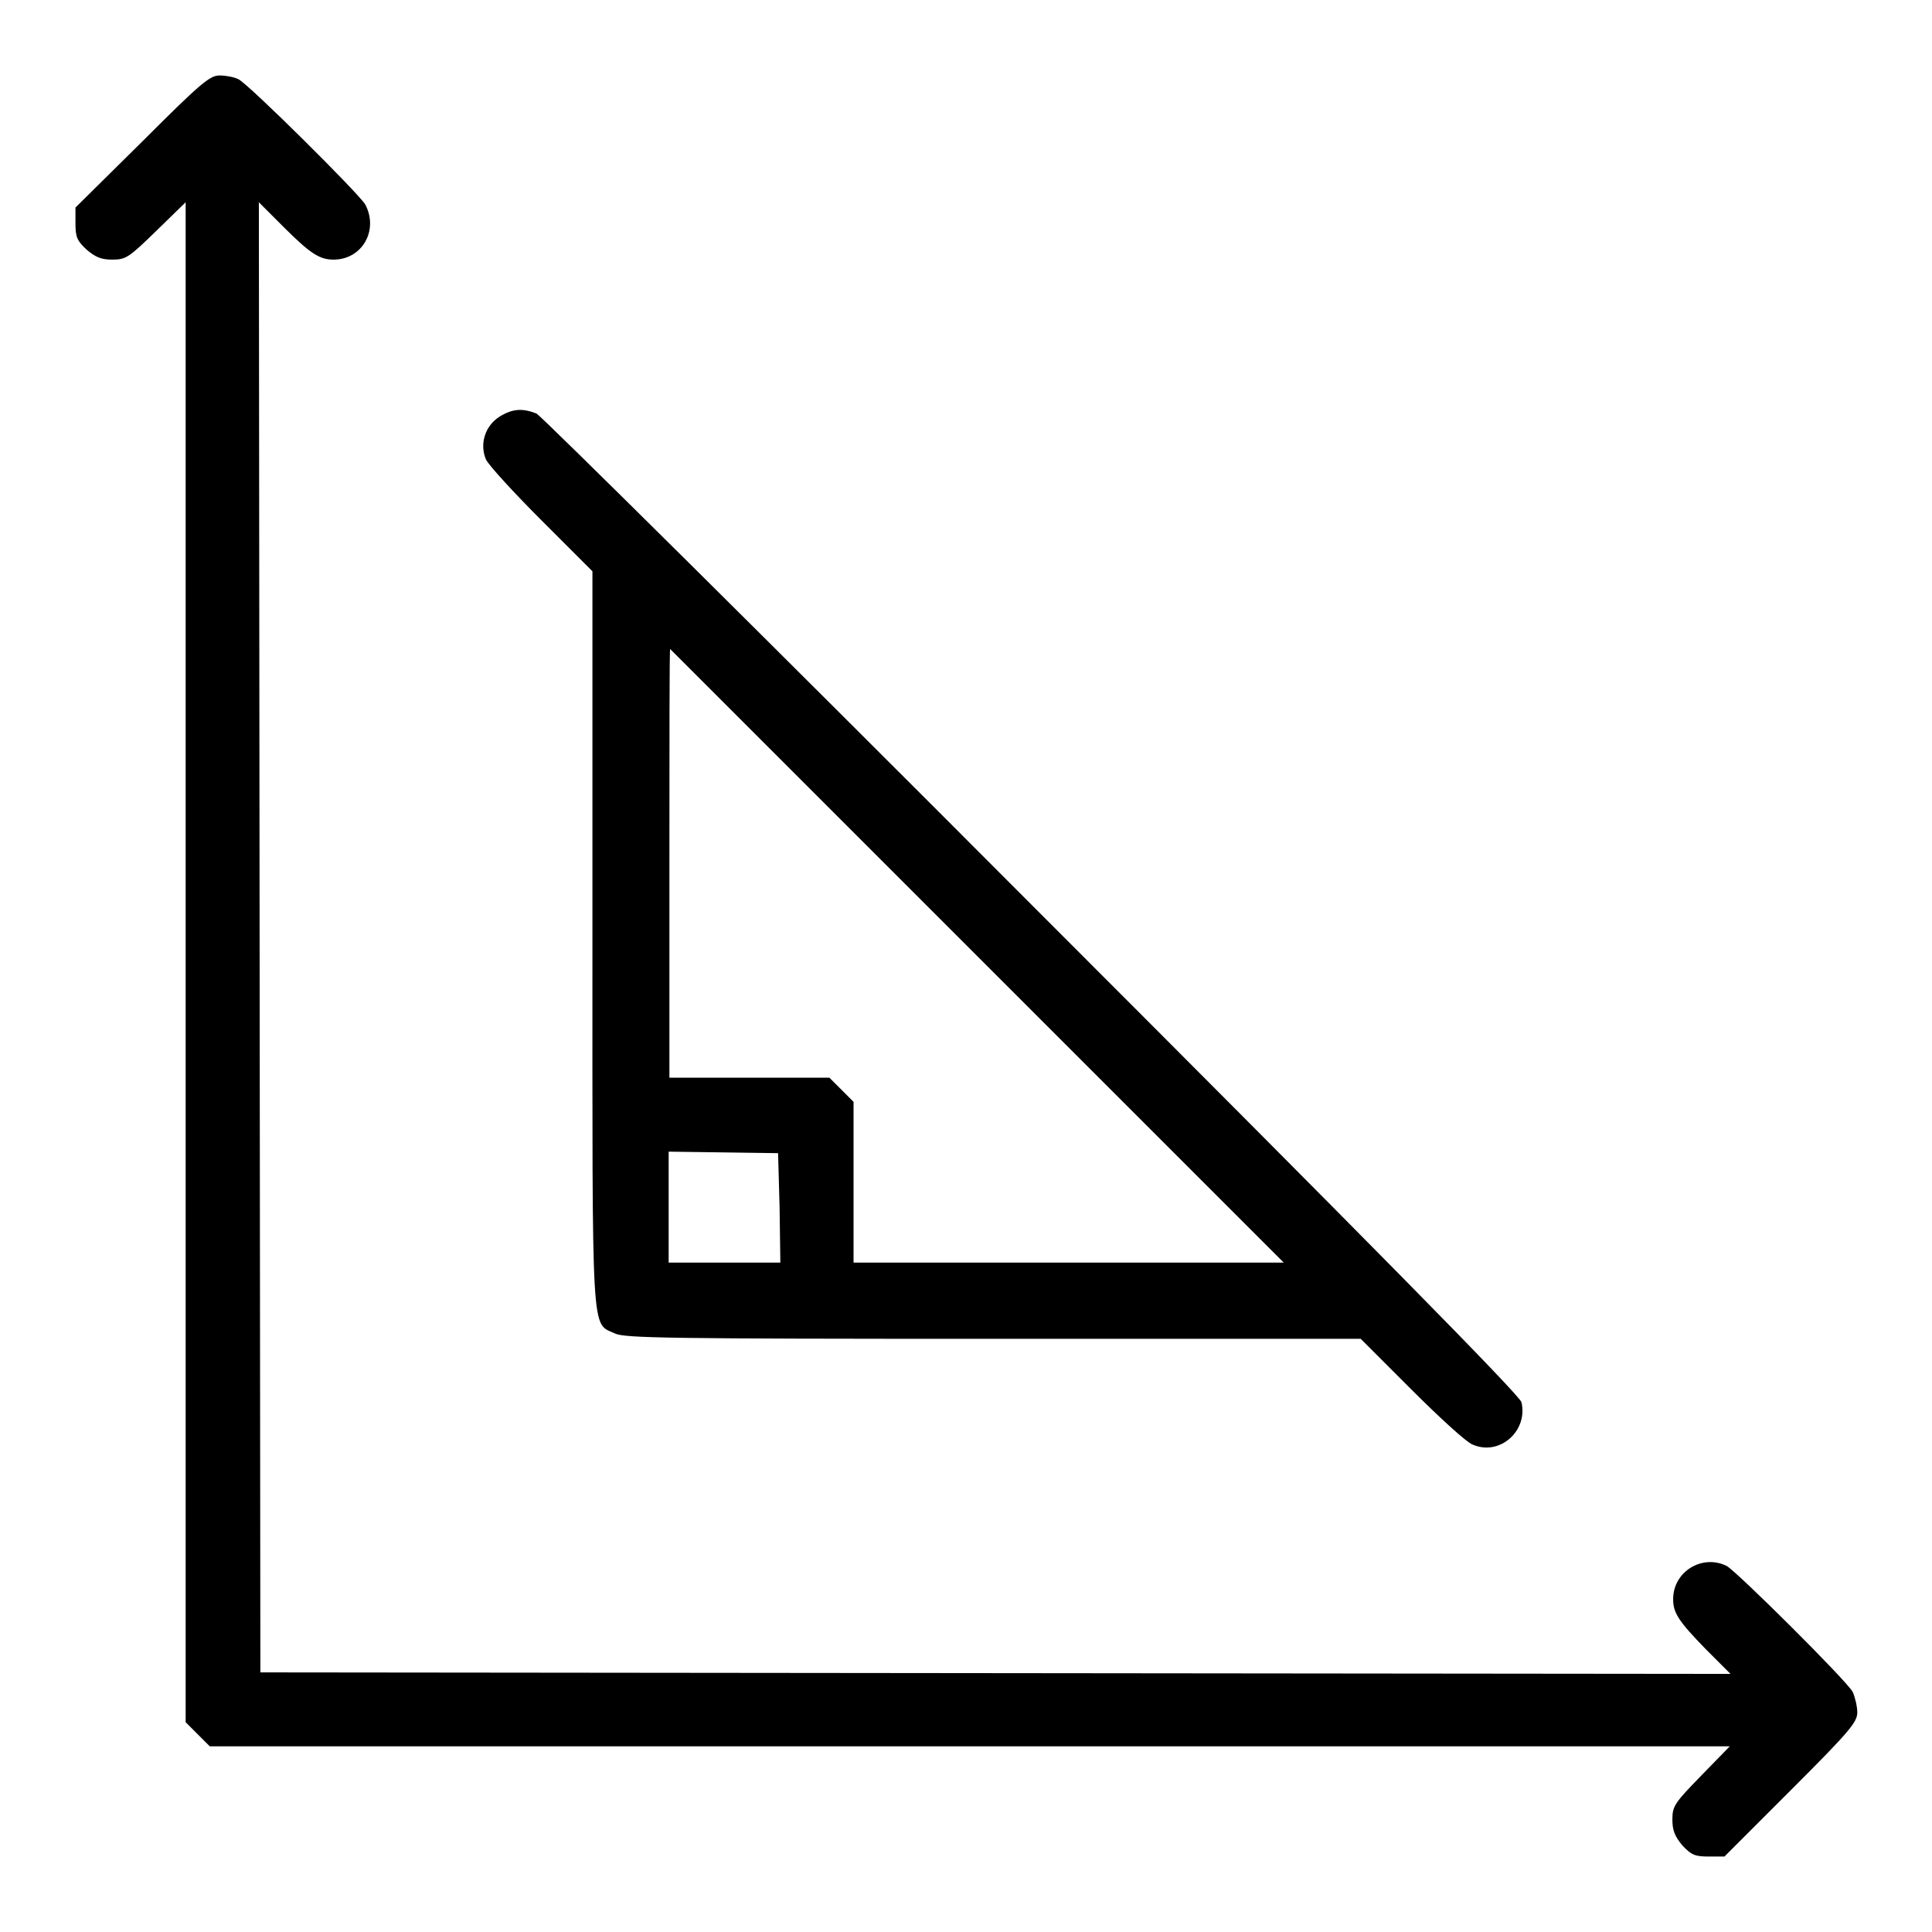 <?xml version="1.0" encoding="utf-8"?>
<!-- Svg Vector Icons : http://www.onlinewebfonts.com/icon -->
<!DOCTYPE svg PUBLIC "-//W3C//DTD SVG 1.1//EN" "http://www.w3.org/Graphics/SVG/1.1/DTD/svg11.dtd">
<svg version="1.1" xmlns="http://www.w3.org/2000/svg" xmlns:xlink="http://www.w3.org/1999/xlink" x="0px" y="0px" viewBox="0 0 256 256" enable-background="new 0 0 256 256" xml:space="preserve">
<g><g><g><path fill="#000000" d="M18.8,18.8L10,27.5v2.1c0,1.8,0.2,2.3,1.5,3.5c1.2,1,1.9,1.3,3.4,1.3c1.8,0,2.2-0.3,5.8-3.8l3.9-3.8v100.7v100.7l1.6,1.6l1.6,1.6h100.7h100.7l-3.8,3.9c-3.5,3.6-3.8,4-3.8,5.8c0,1.4,0.3,2.2,1.3,3.4c1.2,1.3,1.7,1.5,3.5,1.5h2.1l8.8-8.8c7.8-7.8,8.8-9,8.8-10.3c0-0.8-0.3-2-0.6-2.7c-0.8-1.5-15.3-15.9-16.7-16.7c-3.2-1.6-7.1,0.7-7.1,4.4c0,1.8,0.7,2.9,4.3,6.6l3.3,3.3l-97.4-0.1l-97.4-0.1l-0.1-97.4l-0.1-97.4l3.3,3.3c3.6,3.6,4.8,4.3,6.6,4.3c3.8,0,6-3.9,4.2-7.3C47.6,25.7,33,11.2,31.6,10.5C31,10.2,29.9,10,29.1,10C27.8,10,26.6,11,18.8,18.8z"/><path fill="#000000" d="M66.2,55.2c-1.9,1.2-2.7,3.6-1.8,5.7c0.4,0.8,3.7,4.4,7.4,8.1l6.7,6.7v48.6c0,53.9-0.2,50.9,3,52.4c1.3,0.6,6.8,0.7,50.2,0.7h48.6l6.7,6.7c3.7,3.7,7.3,7,8.1,7.3c3.6,1.6,7.4-1.8,6.5-5.6c-0.2-0.9-20.6-21.6-64.8-65.8c-35.4-35.5-65-64.8-65.7-65.2C69.3,54.1,68,54.1,66.2,55.2z M129.5,126.7l40.6,40.6h-28.5h-28.5v-10.7V146l-1.6-1.6l-1.6-1.6H99.3H88.7v-28.4c0-15.6,0-28.4,0.1-28.4C88.9,86.1,107.2,104.4,129.5,126.7z M103.3,160l0.1,7.3H96h-7.4V160v-7.4l7.3,0.1l7.2,0.1L103.3,160z"/></g></g></g>
</svg>